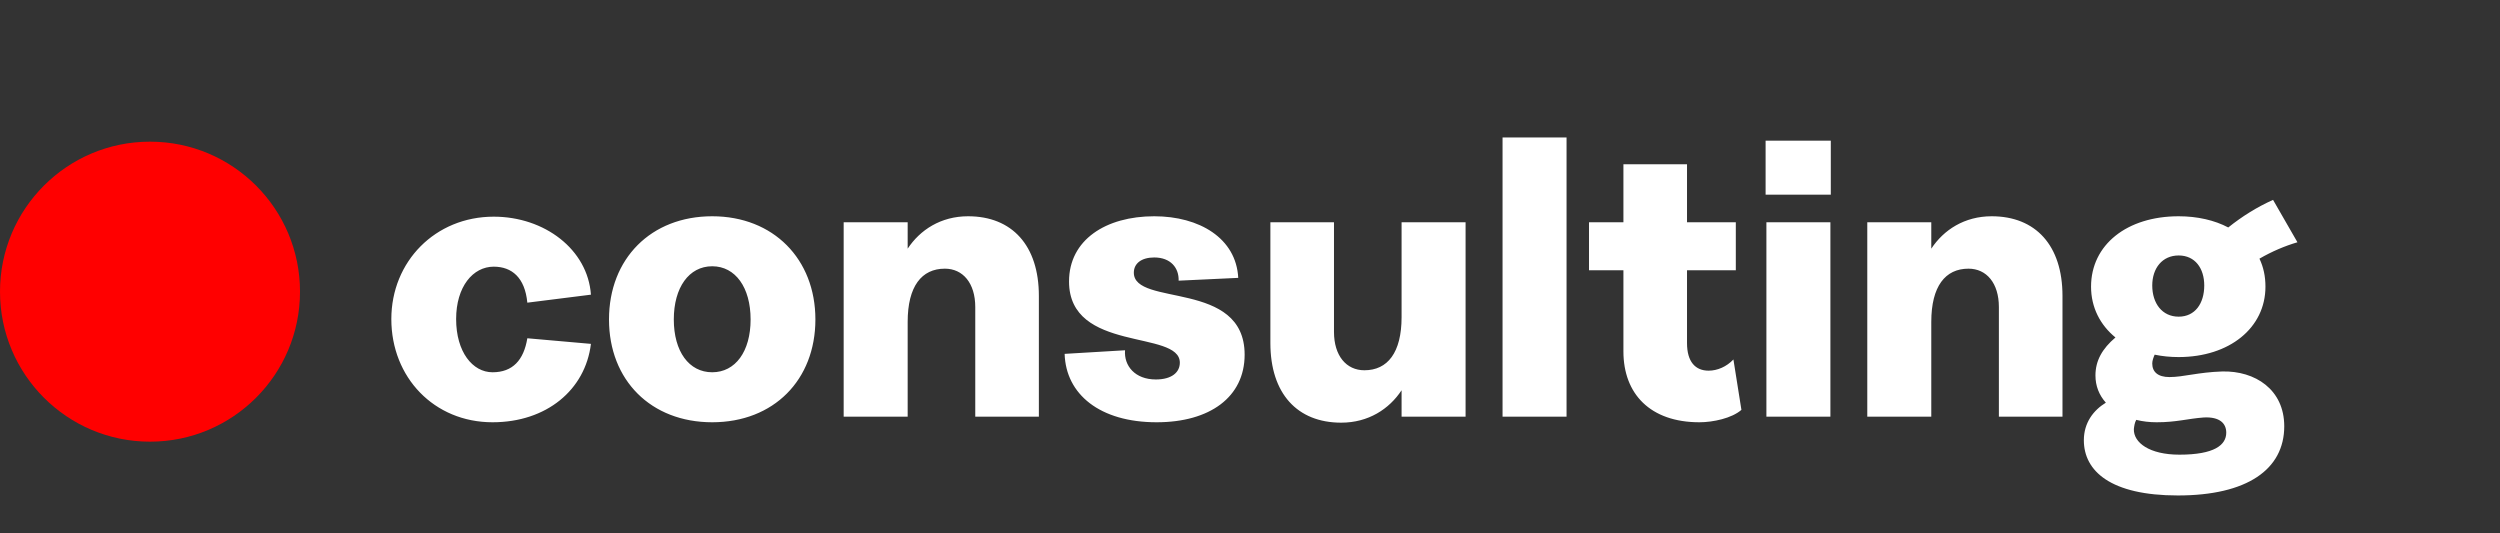 <svg width="150" height="32" viewBox="0 0 150 32" fill="none" xmlns="http://www.w3.org/2000/svg">
<rect x="0" y="0" width="150" height="32" fill="#333333" stroke="none"/>
<circle cx="9" cy="17.5" r="9" fill="#FF0000"/>
<g clip-path="url(#clip0_1378_11276)">
<path d="M29.552 25.336C26.048 25.336 23.48 22.648 23.48 19.144C23.48 15.688 26.12 13 29.624 13C32.672 13 35.264 14.968 35.456 17.68L31.64 18.16C31.496 16.648 30.704 16 29.624 16C28.376 16 27.368 17.2 27.368 19.144C27.368 21.112 28.352 22.336 29.552 22.336C30.752 22.336 31.424 21.616 31.64 20.296L35.456 20.632C35.12 23.392 32.792 25.336 29.552 25.336ZM42.732 25.336C39.06 25.336 36.54 22.816 36.54 19.168C36.54 15.52 39.06 12.976 42.732 12.976C46.404 12.976 48.924 15.544 48.924 19.168C48.924 22.792 46.428 25.336 42.732 25.336ZM42.732 22.336C44.124 22.336 45.036 21.088 45.036 19.168C45.036 17.248 44.124 15.976 42.732 15.976C41.34 15.976 40.428 17.248 40.428 19.168C40.428 21.088 41.34 22.336 42.732 22.336ZM58.516 18.424C58.516 16.984 57.772 16.12 56.692 16.12C55.3 16.12 54.46 17.176 54.46 19.312V25H50.62V13.336H54.46V14.92C55.204 13.792 56.452 12.976 58.084 12.976C60.724 12.976 62.332 14.728 62.332 17.752V25H58.516V18.424ZM69.398 25.336C65.99 25.336 63.95 23.656 63.878 21.232L67.502 21.016C67.43 21.952 68.102 22.768 69.35 22.768C70.31 22.768 70.79 22.336 70.79 21.76C70.79 19.768 64.142 21.184 64.142 16.888C64.142 14.392 66.35 12.976 69.254 12.976C71.966 12.976 74.174 14.296 74.294 16.672L70.718 16.84C70.742 16.072 70.238 15.448 69.254 15.448C68.486 15.448 68.03 15.808 68.03 16.36C68.03 18.424 74.678 16.768 74.678 21.28C74.678 23.824 72.59 25.336 69.398 25.336ZM80.039 19.912C80.039 21.352 80.783 22.216 81.863 22.216C83.255 22.216 84.095 21.16 84.095 19.024V13.336H87.935V25H84.095V23.416C83.351 24.544 82.103 25.36 80.471 25.36C77.831 25.36 76.223 23.608 76.223 20.584V13.336H80.039V19.912ZM90.153 25V8.248H93.993V25H90.153ZM101.965 25.336C99.013 25.336 97.405 23.632 97.405 21.088V16.216H95.341V13.336H97.405V9.856H101.221V13.336H104.149V16.216H101.221V20.584C101.221 21.712 101.725 22.24 102.517 22.24C103.045 22.24 103.597 22 104.005 21.568L104.485 24.592C103.909 25.096 102.781 25.336 101.965 25.336ZM105.984 25V13.336H109.824V25H105.984ZM105.936 11.68V8.44H109.848V11.68H105.936ZM119.933 18.424C119.933 16.984 119.189 16.12 118.109 16.12C116.717 16.12 115.877 17.176 115.877 19.312V25H112.037V13.336H115.877V14.92C116.621 13.792 117.869 12.976 119.501 12.976C122.141 12.976 123.749 14.728 123.749 17.752V25H119.933V18.424ZM130.671 29.728C126.639 29.728 125.031 28.264 125.031 26.416C125.031 25.36 125.607 24.616 126.351 24.16C125.943 23.704 125.727 23.152 125.727 22.528C125.727 21.64 126.135 20.92 126.927 20.248C126.015 19.504 125.463 18.448 125.463 17.2C125.463 14.68 127.623 12.976 130.719 12.976C131.847 12.976 132.879 13.216 133.695 13.648C134.535 12.976 135.423 12.424 136.383 11.992L137.847 14.536C137.103 14.752 136.311 15.088 135.567 15.52C135.807 16.024 135.927 16.576 135.927 17.2C135.927 19.672 133.767 21.424 130.719 21.424C130.215 21.424 129.735 21.376 129.279 21.28C129.207 21.448 129.135 21.64 129.135 21.808C129.135 22.312 129.471 22.624 130.167 22.624C131.007 22.624 131.871 22.336 133.335 22.288C135.303 22.24 137.055 23.368 137.055 25.576C137.055 28.168 134.823 29.728 130.671 29.728ZM130.719 19C131.703 19 132.255 18.208 132.255 17.128C132.255 16.096 131.703 15.328 130.719 15.328C129.735 15.328 129.135 16.096 129.135 17.128C129.135 18.208 129.735 19 130.719 19ZM128.031 25.744C128.007 26.56 128.967 27.28 130.767 27.28C132.855 27.28 133.575 26.704 133.575 25.96C133.575 25.408 133.191 25 132.231 25.048C131.247 25.12 130.599 25.336 129.399 25.336C128.967 25.336 128.559 25.288 128.175 25.192C128.079 25.36 128.055 25.552 128.031 25.744Z" fill="white"/>
</g>
<defs>
<clipPath id="clip0_1378_11276">
<rect width="127" height="32" fill="white" transform="translate(23)"/>
</clipPath>
</defs>
</svg>
